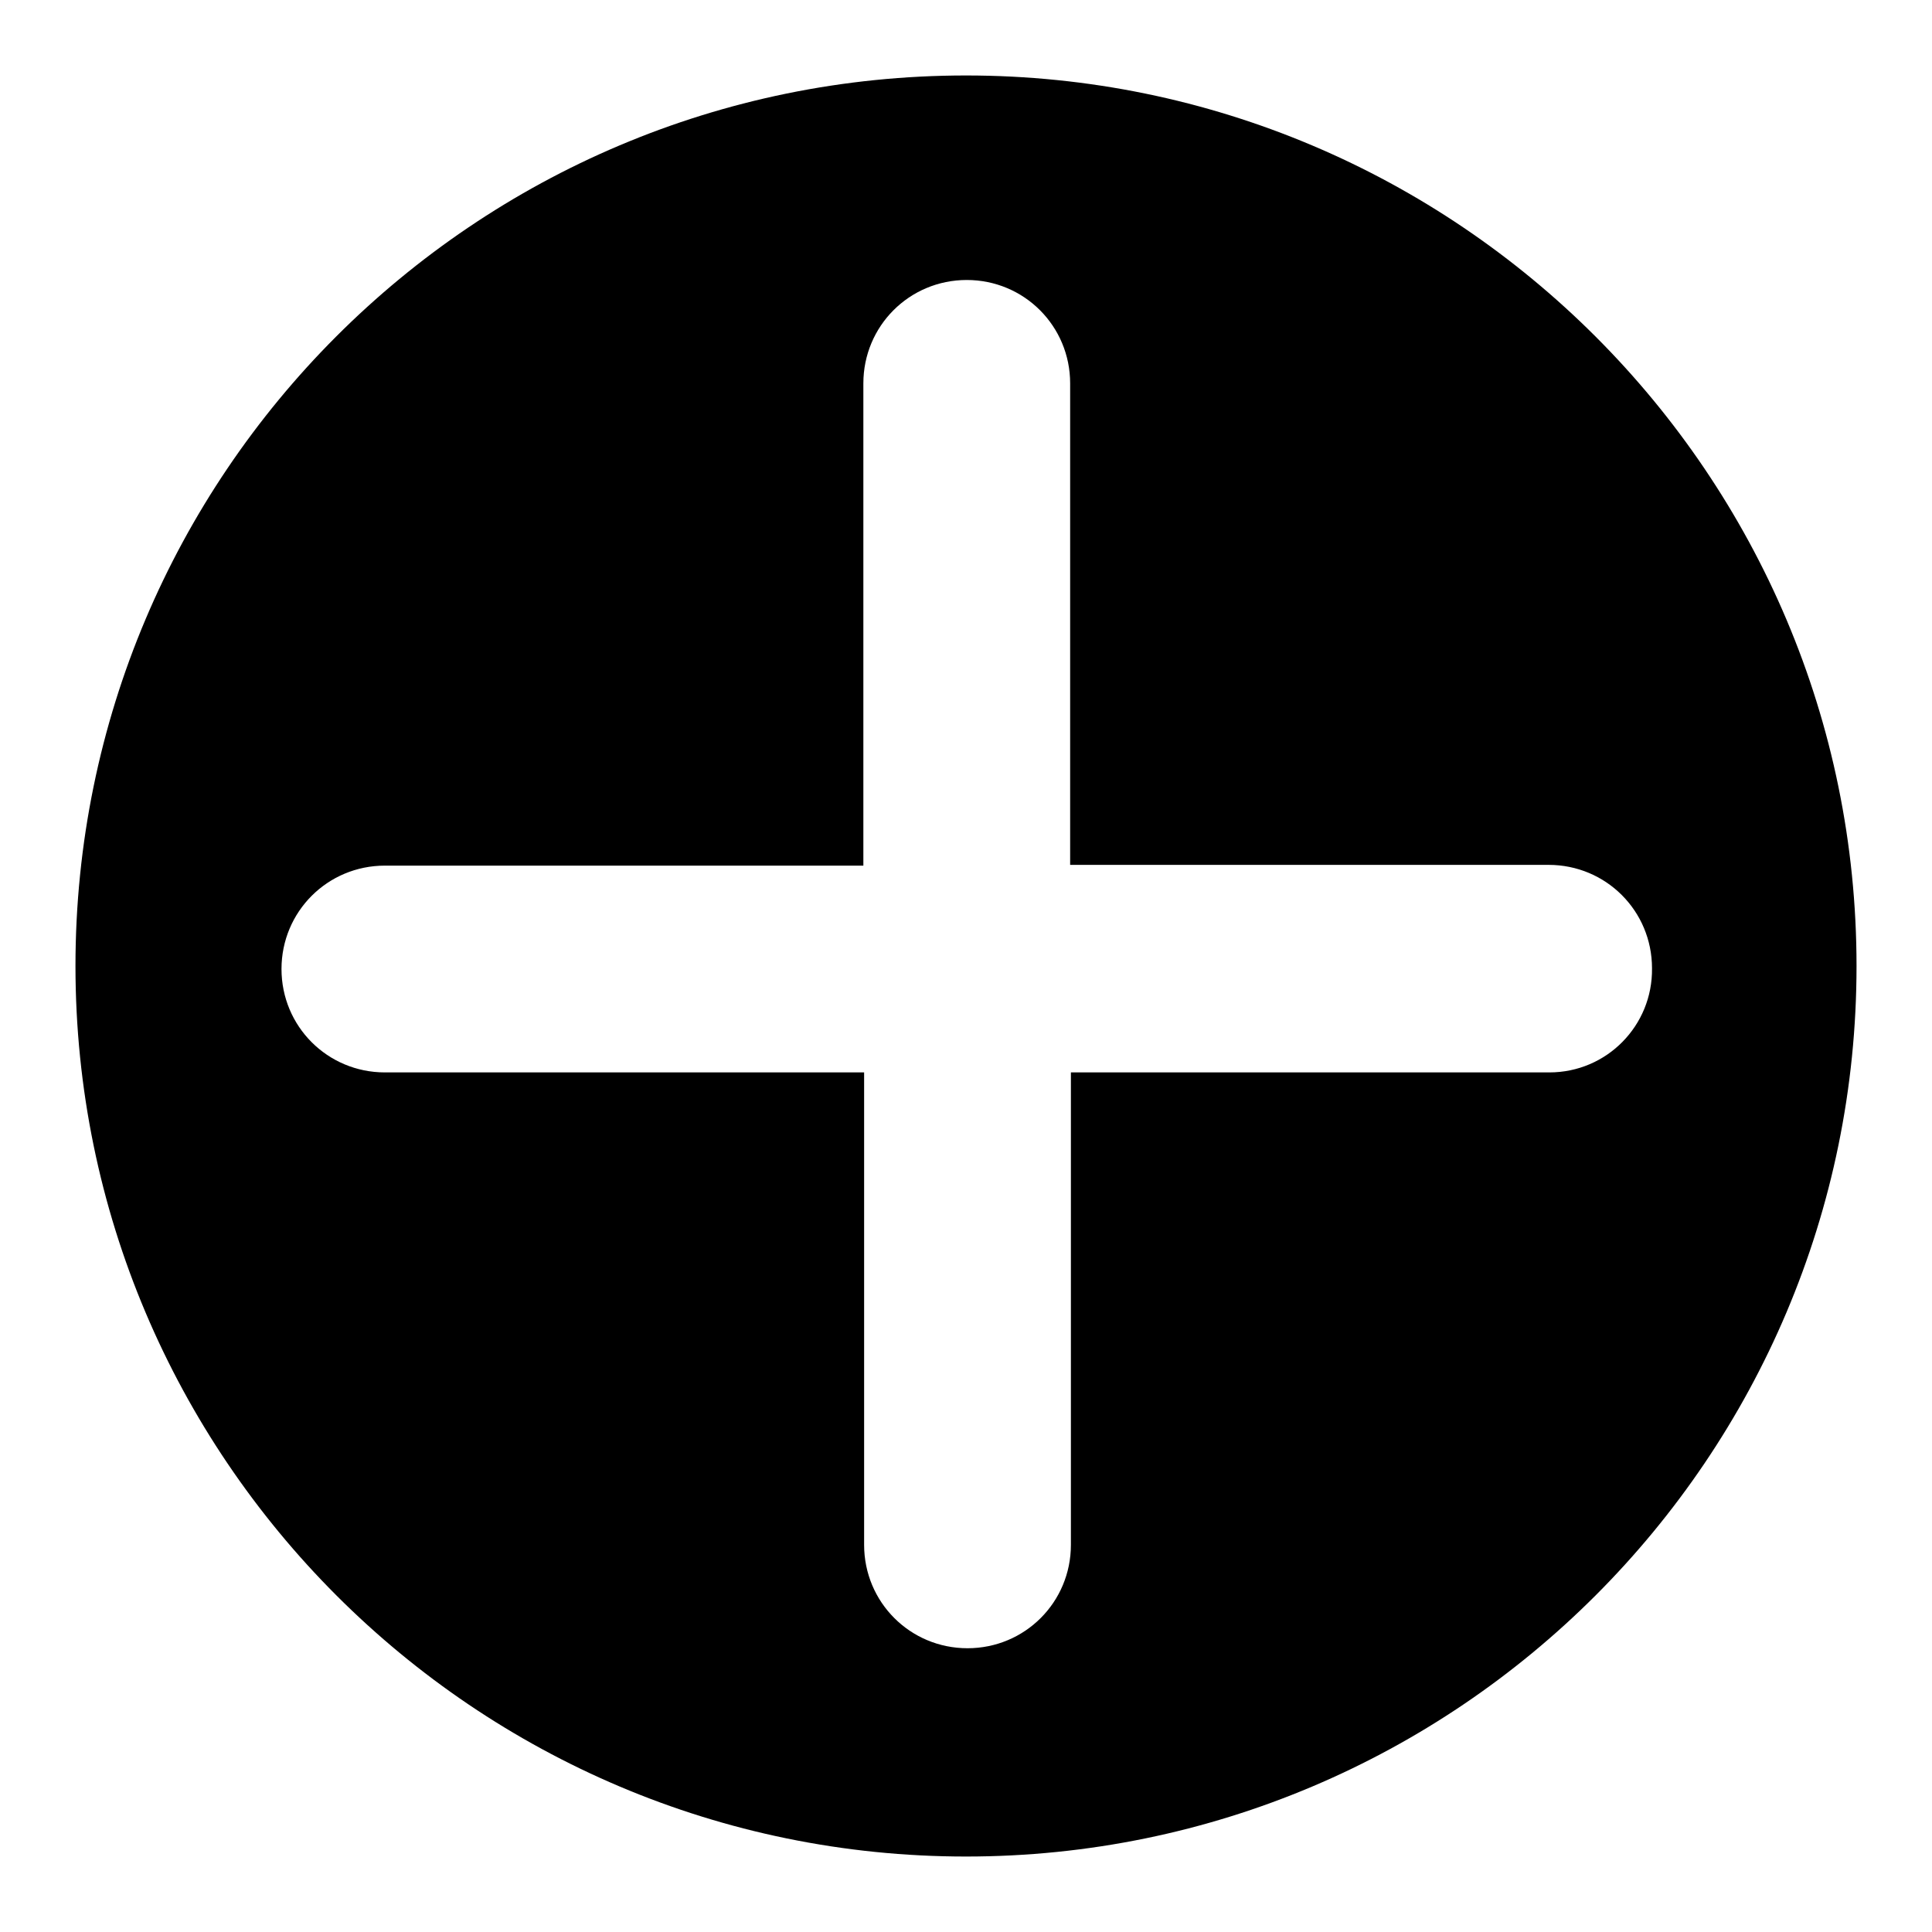 <?xml version="1.0" encoding="utf-8"?>
<!-- Svg Vector Icons : http://www.onlinewebfonts.com/icon -->
<!DOCTYPE svg PUBLIC "-//W3C//DTD SVG 1.1//EN" "http://www.w3.org/Graphics/SVG/1.1/DTD/svg11.dtd">
<svg version="1.1" xmlns="http://www.w3.org/2000/svg" xmlns:xlink="http://www.w3.org/1999/xlink" x="0px" y="0px" viewBox="0 0 256 256" enable-background="new 0 0 256 256" xml:space="preserve">
<g> <path fill="#000000" d="M128,10C62.8,10,10,62.9,10,128c0,65.1,52.9,118,118,118c65.1,0,118-52.9,118-118C246,62.9,193.1,10,128,10 z M205.3,142.1h-63.4v62.6c0,7.6-6.1,13.7-13.7,13.7c-7.6,0-13.7-6.1-13.7-13.7v-62.6H51c-7.6,0-13.7-6.1-13.7-13.7 c0-7.6,6.1-13.7,13.7-13.7h63.4V50.8c0-7.6,6.1-13.7,13.7-13.7c7.6,0,13.7,6.1,13.7,13.7v63.8h63.4c7.6,0,13.7,6.1,13.7,13.7 C219,135.9,212.9,142.1,205.3,142.1z"/></g>
</svg>